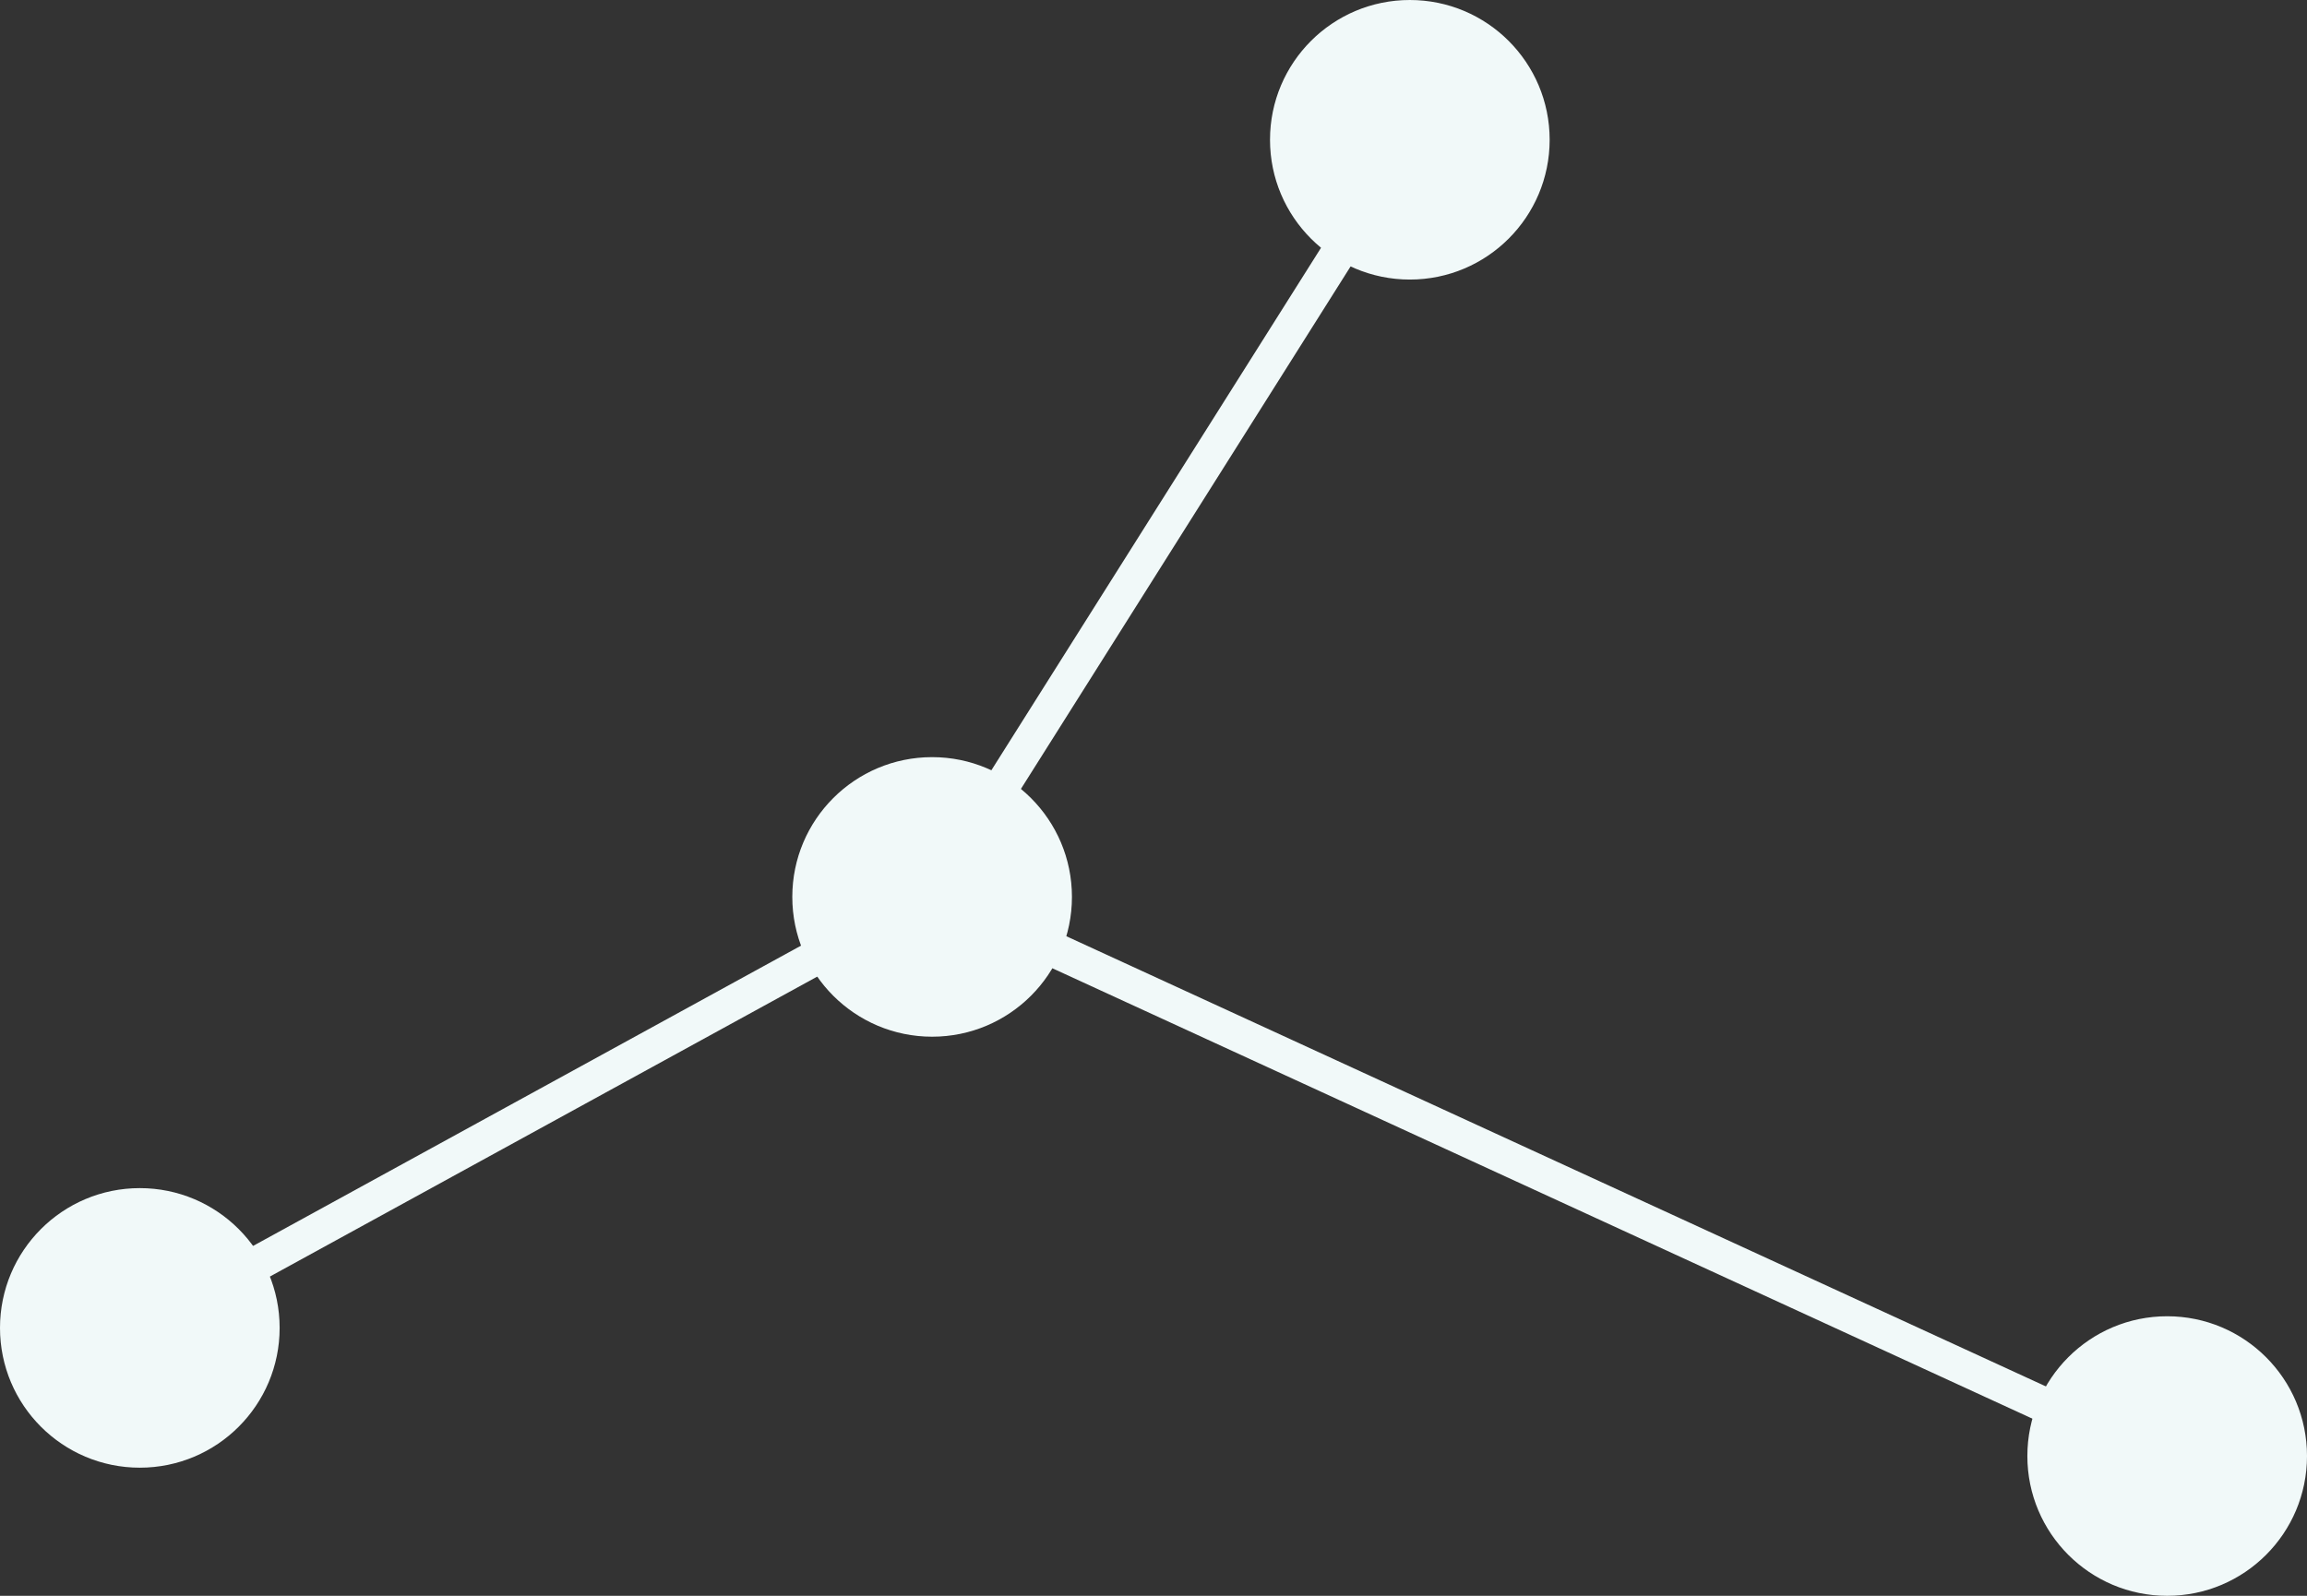<svg width="198" height="137" viewBox="0 0 198 137" fill="none" xmlns="http://www.w3.org/2000/svg">
<rect x="0" y="0" width="198" height="137" fill="#333333" stroke="none"/>
<path d="M92 77C92 83.627 86.627 89 80 89C73.373 89 68 83.627 68 77C68 70.373 73.373 65 80 65C86.627 65 92 70.373 92 77Z" fill="#F1F9F9"/>
<path d="M133 12C133 18.627 127.627 24 121 24C114.373 24 109 18.627 109 12C109 5.373 114.373 0 121 0C127.627 0 133 5.373 133 12Z" fill="#F1F9F9"/>
<path d="M198 125C198 131.627 192.627 137 186 137C179.373 137 174 131.627 174 125C174 118.373 179.373 113 186 113C192.627 113 198 118.373 198 125Z" fill="#F1F9F9"/>
<circle cx="12" cy="114" r="12" fill="#F1F9F9"/>
<path d="M12 114L79.5 77" stroke="#F1F9F9" stroke-width="3" stroke-linecap="square"/>
<path d="M80 77L121 12" stroke="#F1F9F9" stroke-width="3" stroke-linecap="square"/>
<path d="M79.5 76.5L185 125" stroke="#F1F9F9" stroke-width="3" stroke-linecap="square"/>
</svg>

